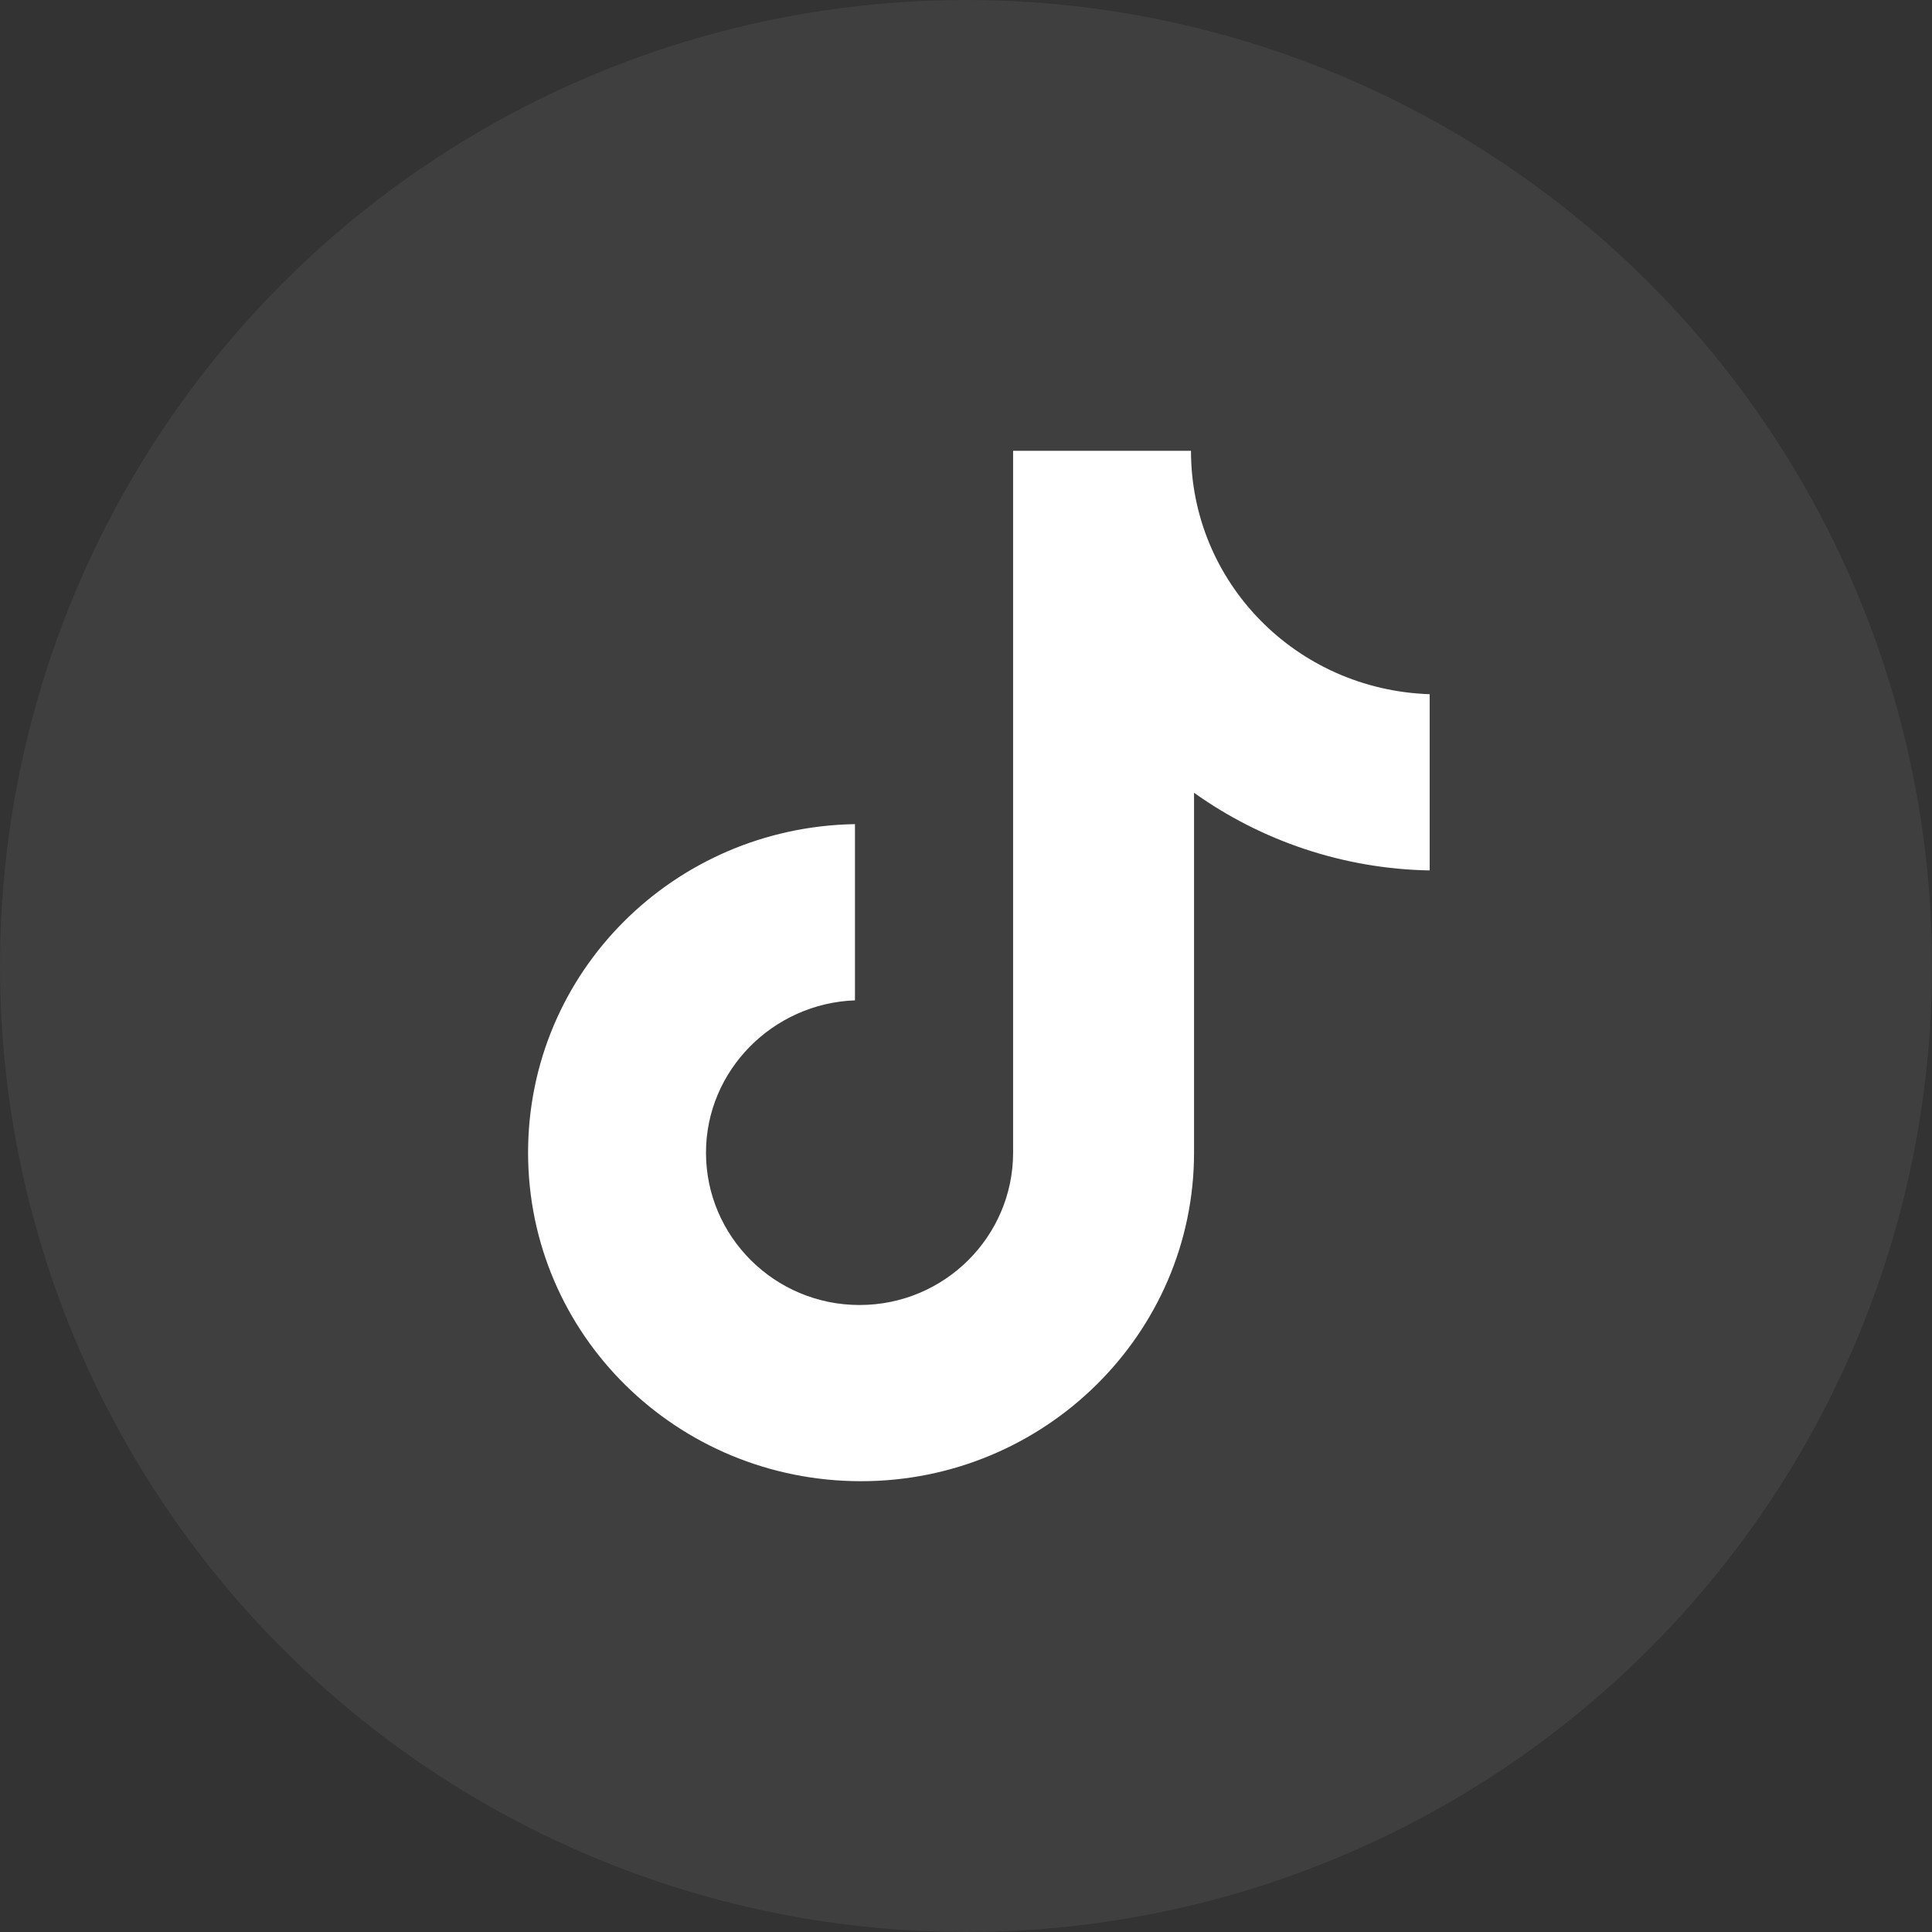 <svg width="60" height="60" viewBox="0 0 60 60" fill="none" xmlns="http://www.w3.org/2000/svg">
<rect x="0" y="0" width="60" height="60" fill="#333333" stroke="none"/>
<circle opacity="0.06" cx="30" cy="30" r="30" fill="white"/>
<path d="M36.987 14H31.463V35.797C31.463 38.394 29.338 40.528 26.694 40.528C24.05 40.528 21.925 38.394 21.925 35.797C21.925 33.246 24.002 31.159 26.552 31.067V25.594C20.933 25.687 16.4 30.186 16.4 35.797C16.4 41.455 21.028 46 26.741 46C32.454 46 37.082 41.409 37.082 35.797V24.62C39.159 26.104 41.709 26.985 44.4 27.032V21.559C40.245 21.42 36.987 18.081 36.987 14Z" fill="white"/>
</svg>

